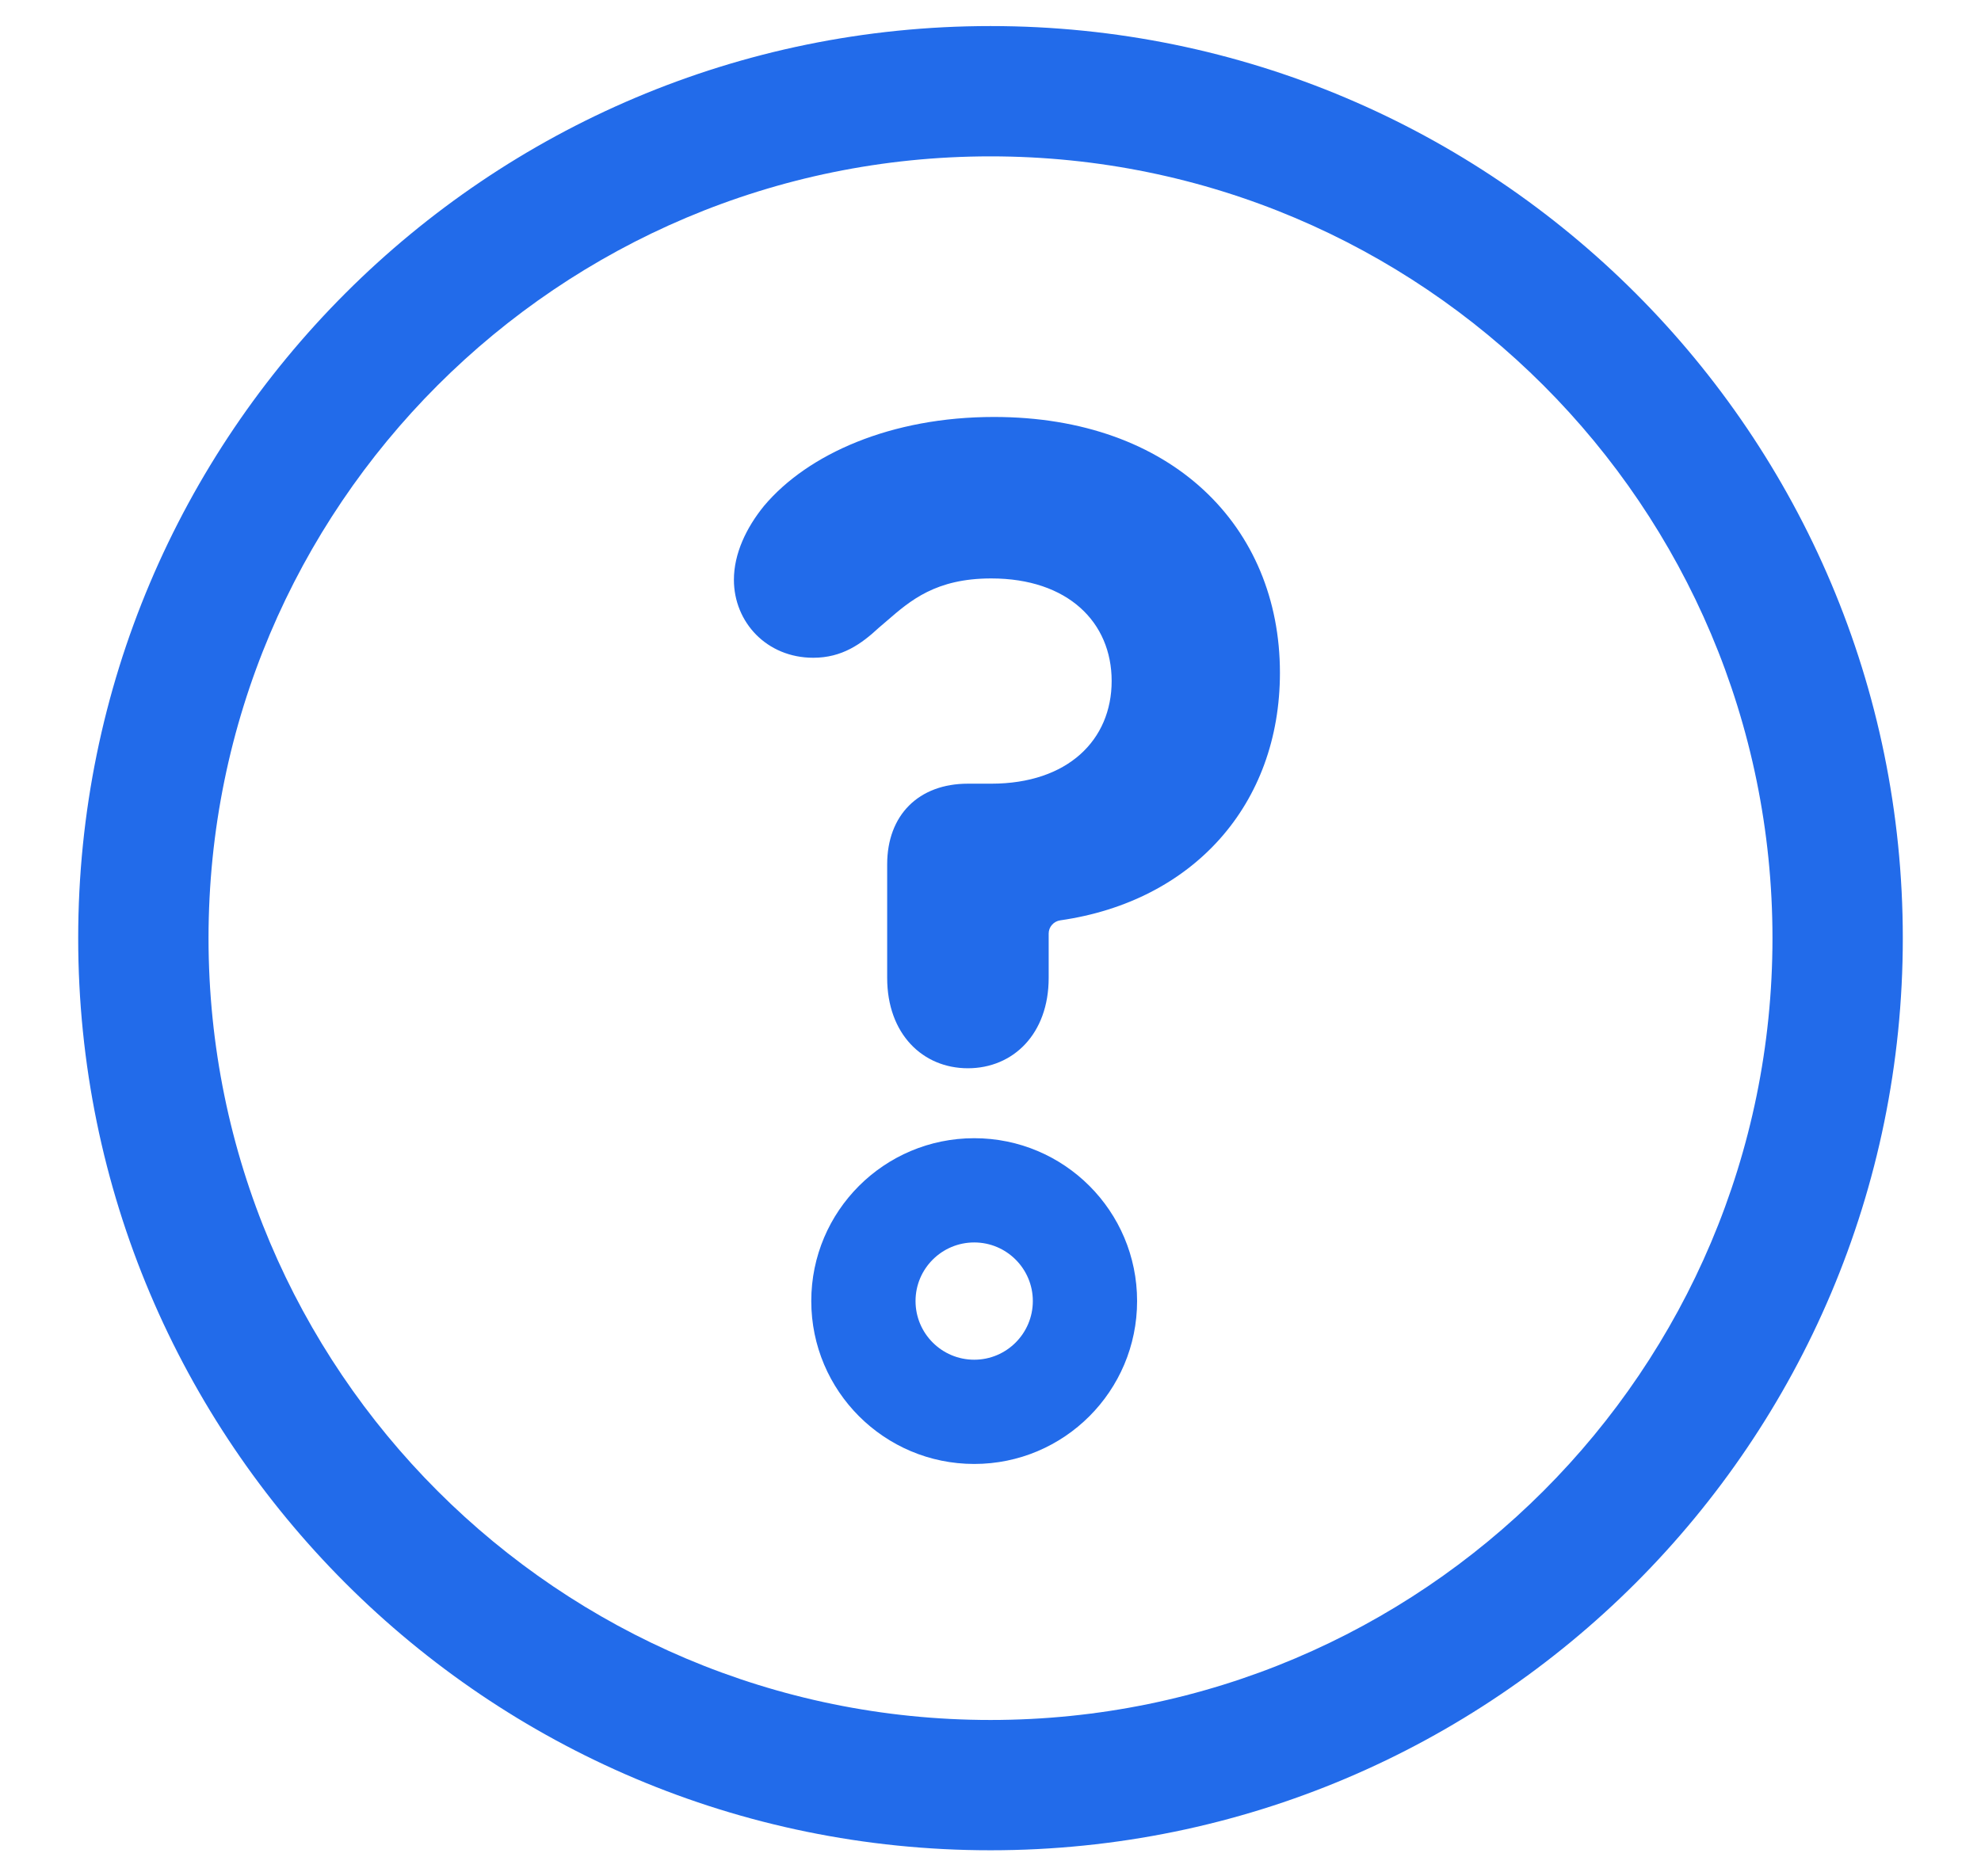 <svg width="19" height="18" viewBox="0 0 19 18" fill="none" xmlns="http://www.w3.org/2000/svg">
<path d="M10.169 8.829C10.106 8.838 10.058 8.892 10.058 8.955V9.381C10.058 9.919 9.717 10.248 9.283 10.248C8.85 10.248 8.509 9.919 8.509 9.381V8.292C8.509 7.819 8.811 7.518 9.283 7.518H9.507C10.242 7.518 10.662 7.098 10.662 6.533C10.662 5.969 10.242 5.549 9.507 5.549C8.975 5.549 8.731 5.761 8.506 5.956C8.48 5.978 8.455 6 8.43 6.021C8.26 6.179 8.076 6.31 7.8 6.31C7.354 6.31 7.039 5.969 7.039 5.562C7.039 5.312 7.157 5.063 7.328 4.853C7.748 4.354 8.548 4 9.533 4C11.239 4 12.276 5.05 12.276 6.454C12.276 7.717 11.445 8.646 10.169 8.829Z" fill="#226BEA"/>
<path fill-rule="evenodd" clip-rule="evenodd" d="M10.906 12.481C10.906 13.344 10.207 14.044 9.344 14.044C8.481 14.044 7.781 13.344 7.781 12.481C7.781 11.618 8.481 10.919 9.344 10.919C10.207 10.919 10.906 11.618 10.906 12.481ZM9.906 12.481C9.906 12.792 9.654 13.044 9.344 13.044C9.033 13.044 8.781 12.792 8.781 12.481C8.781 12.171 9.033 11.919 9.344 11.919C9.654 11.919 9.906 12.171 9.906 12.481Z" fill="#226BEA"/>
<path fill-rule="evenodd" clip-rule="evenodd" d="M9.5 17.75C14.332 17.75 18.25 13.832 18.25 9C18.25 4.168 14.332 0.25 9.5 0.25C4.668 0.25 0.75 4.168 0.75 9C0.75 13.832 4.668 17.75 9.5 17.75ZM9.5 16.5C13.642 16.5 17 13.142 17 9C17 4.858 13.642 1.5 9.5 1.5C5.358 1.5 2 4.858 2 9C2 13.142 5.358 16.5 9.5 16.5Z" fill="#226BEA"/>
</svg>
